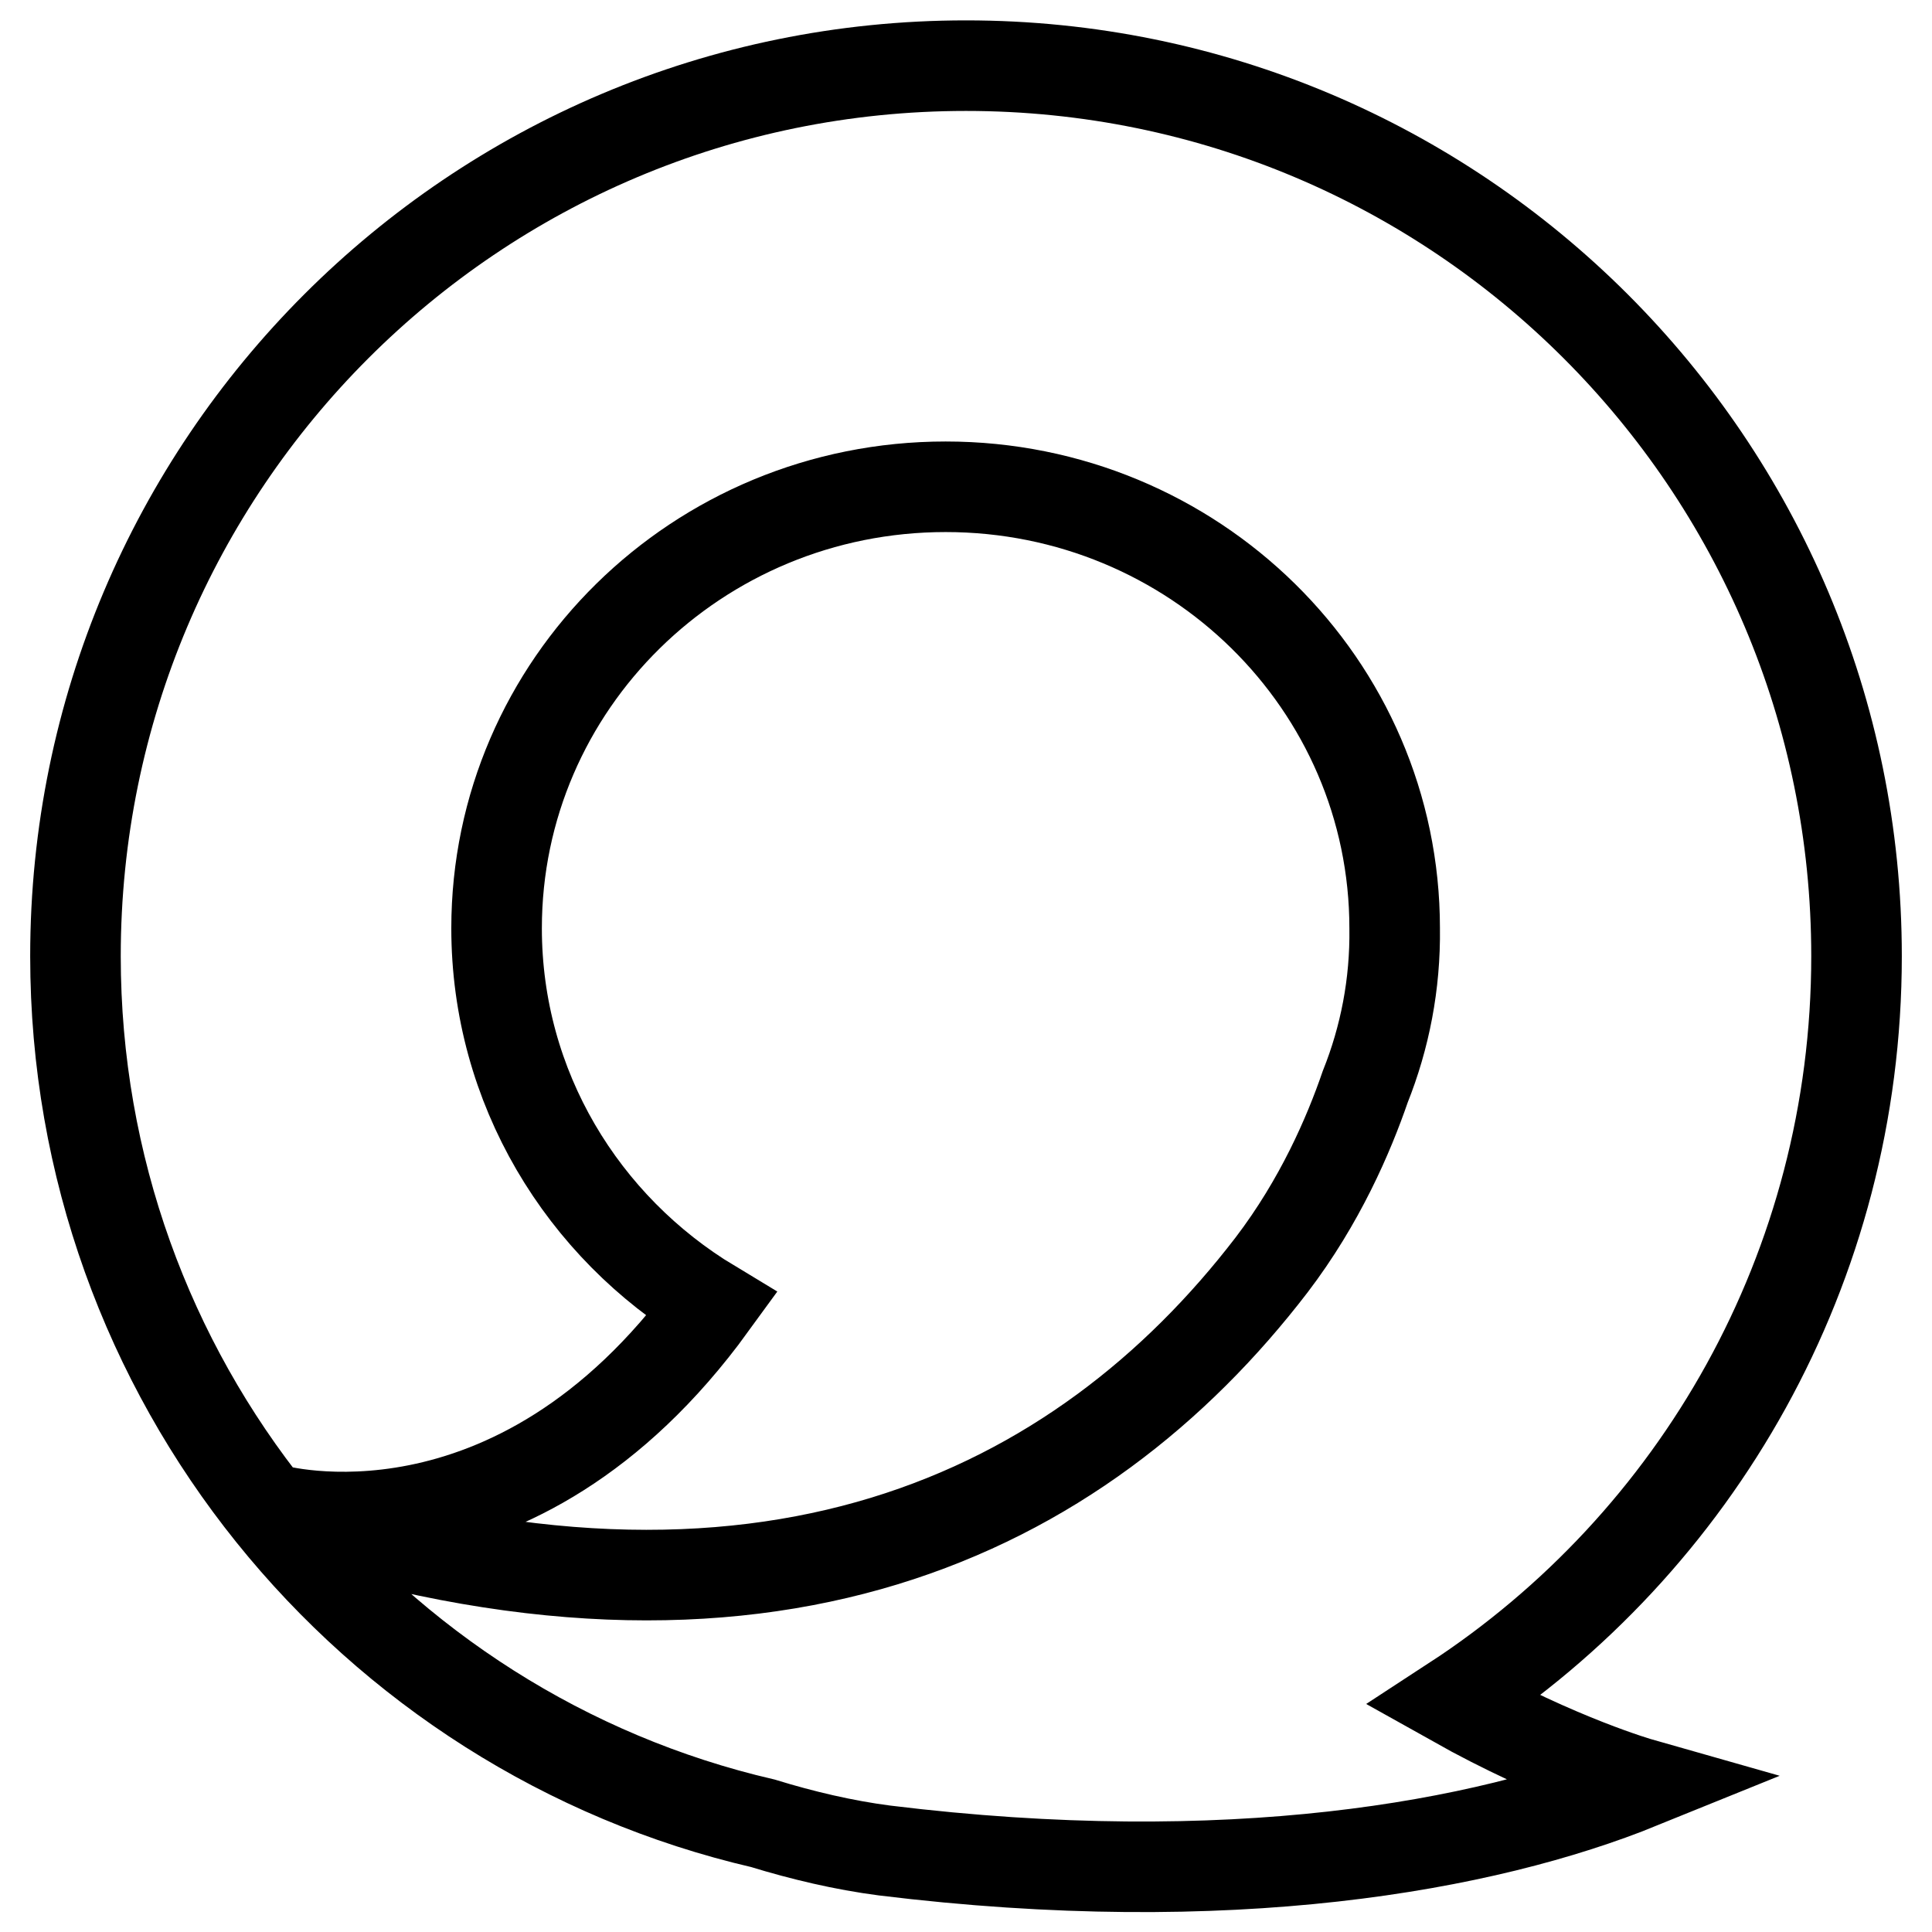 <?xml version="1.0" encoding="utf-8"?>
<!-- Svg Vector Icons : http://www.onlinewebfonts.com/icon -->
<!DOCTYPE svg PUBLIC "-//W3C//DTD SVG 1.1//EN" "http://www.w3.org/Graphics/SVG/1.1/DTD/svg11.dtd">
<svg version="1.1" xmlns="http://www.w3.org/2000/svg" xmlns:xlink="http://www.w3.org/1999/xlink" x="0px" y="0px" viewBox="0 0 256 256" enable-background="new 0 0 256 256" xml:space="preserve">
<g> <path stroke-width="12" fill-opacity="0" stroke="#000000"  d="M246,126.7c0-65.2-52.8-118-118-118c-65.2,0-118,52.8-118,118c0,55.9,38.9,102.8,91.1,114.9 c5.2,1.6,10.7,2.9,16.1,3.6c45.6,5.6,79.5-0.5,100.2-8.9c0,0-10.9-3.1-24.8-10.9C224.8,204.4,246,168,246,126.7z M180.9,144 c-2.2,6.4-6,15.2-12.4,23.6c-25.3,33-67.5,53.8-132.3,32.4c0,0,31.8,9.1,58.1-27.1c-17.1-10.3-28.5-28.8-28.5-49.9 c0-32.3,26.6-58.5,59.5-58.5s59.5,26.2,59.5,58.5C184.9,130.4,183.5,137.5,180.9,144z"/></g>
</svg>